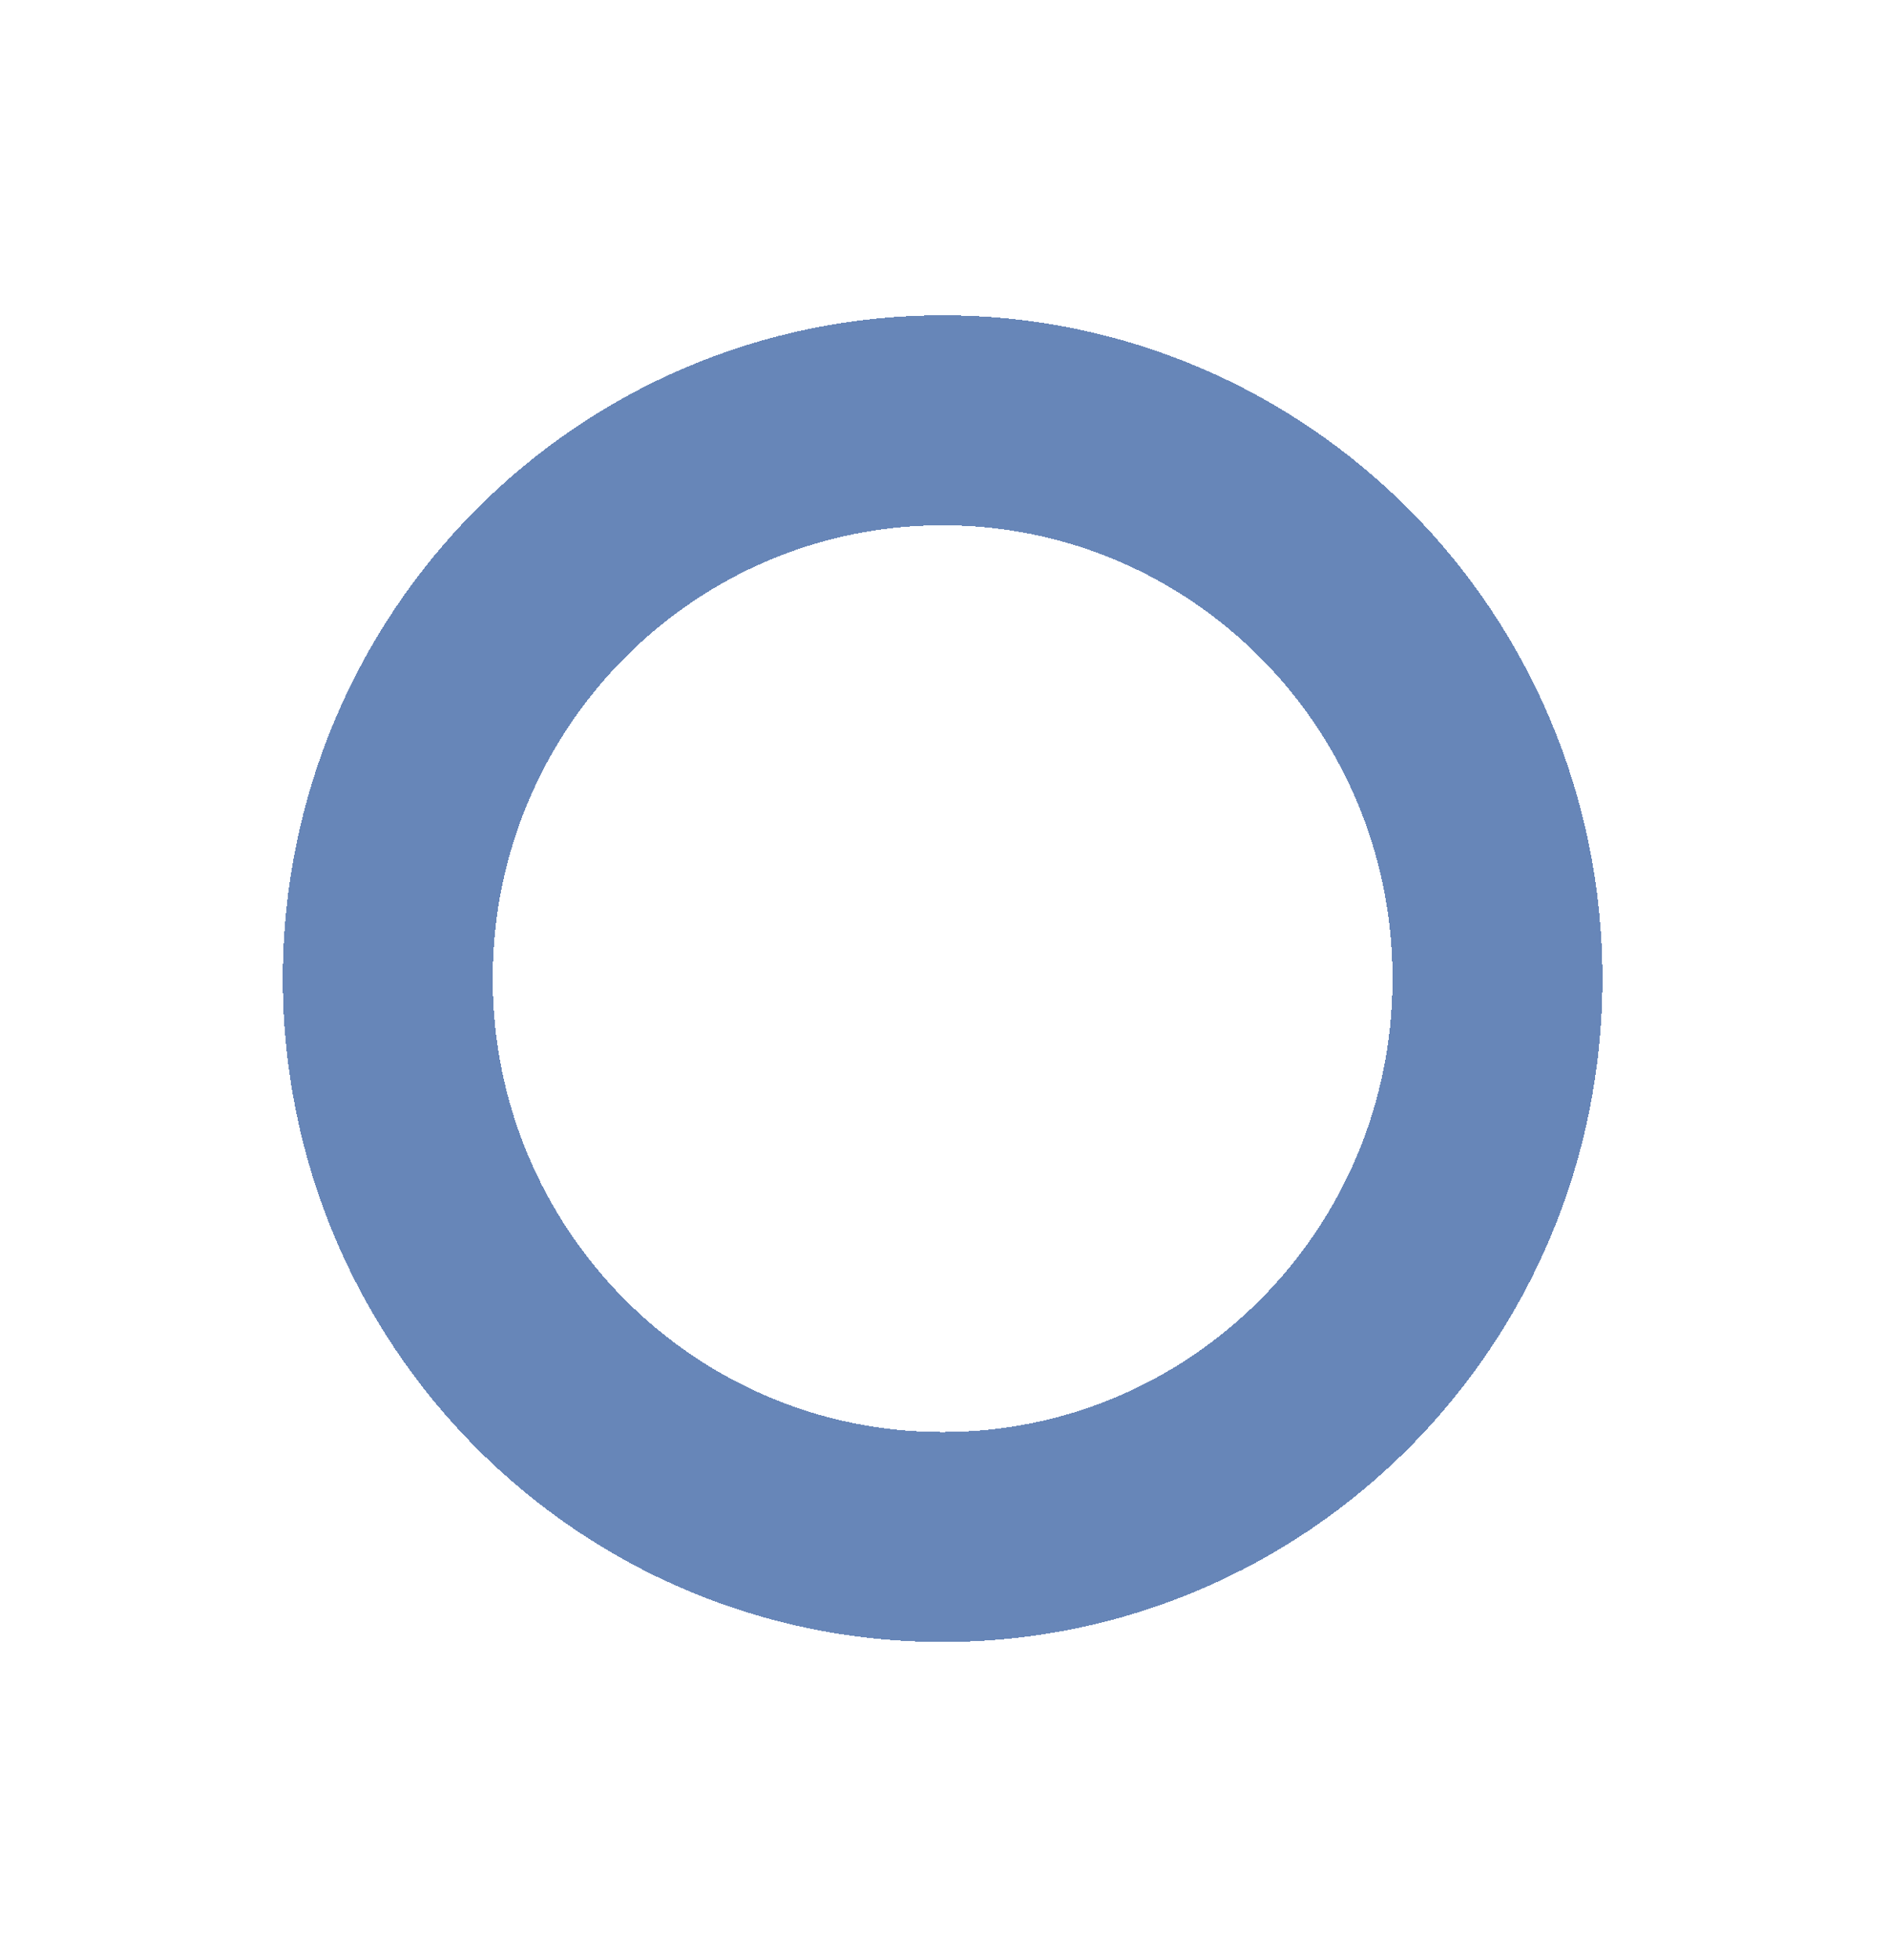 <?xml version="1.0" encoding="UTF-8"?> <svg xmlns="http://www.w3.org/2000/svg" width="27" height="28" viewBox="0 0 27 28" fill="none"><g filter="url(#filter0_d_469_590)"><path d="M19.404 11.983C19.404 16.396 15.846 19.961 11.473 19.961C7.1 19.961 3.542 16.396 3.542 11.983C3.542 7.57 7.1 4.005 11.473 4.005C15.846 4.005 19.404 7.57 19.404 11.983Z" stroke="#6786B8" stroke-width="3" shape-rendering="crispEdges"></path></g><defs><filter id="filter0_d_469_590" x="0.042" y="0.505" width="26.861" height="26.956" filterUnits="userSpaceOnUse" color-interpolation-filters="sRGB"><feFlood flood-opacity="0" result="BackgroundImageFix"></feFlood><feColorMatrix in="SourceAlpha" type="matrix" values="0 0 0 0 0 0 0 0 0 0 0 0 0 0 0 0 0 0 127 0" result="hardAlpha"></feColorMatrix><feOffset dx="2" dy="2"></feOffset><feGaussianBlur stdDeviation="2"></feGaussianBlur><feComposite in2="hardAlpha" operator="out"></feComposite><feColorMatrix type="matrix" values="0 0 0 0 0 0 0 0 0 0 0 0 0 0 0 0 0 0 0.1 0"></feColorMatrix><feBlend mode="normal" in2="BackgroundImageFix" result="effect1_dropShadow_469_590"></feBlend><feBlend mode="normal" in="SourceGraphic" in2="effect1_dropShadow_469_590" result="shape"></feBlend></filter></defs></svg> 